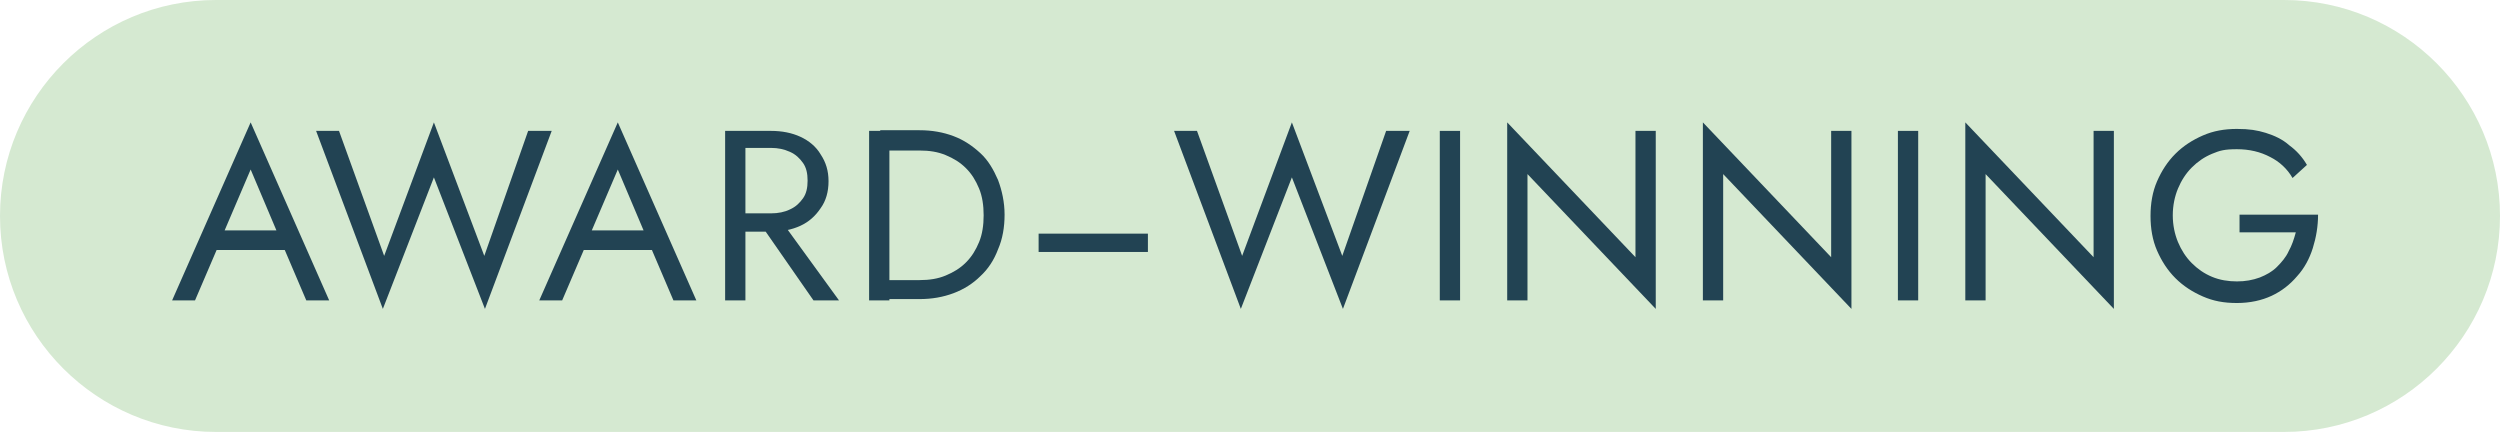 <?xml version="1.0" encoding="UTF-8"?>
<svg id="Layer_1" xmlns="http://www.w3.org/2000/svg" version="1.1" viewBox="0 0 382 66">
  <!-- Generator: Adobe Illustrator 29.2.1, SVG Export Plug-In . SVG Version: 2.1.0 Build 116)  -->
  <defs>
    <style>
      .st0 {
        fill: #224353;
      }

      .st1 {
        fill: #d5e9d1;
      }
    </style>
  </defs>
  <path class="st1" d="M33,0h316c18.2,0,33,14.8,33,33h0c0,18.2-14.8,33-33,33H33C14.8,66,0,51.2,0,33h0C0,14.8,14.8,0,33,0Z"/>
  <g>
    <path class="st0" d="M34,36.1l-.3.7-3.9,9.1h-3.5l12-27.2,12,27.2h-3.5l-3.8-8.9-.3-.7-4.4-10.4-4.4,10.3ZM32.7,35.2h11.5l1.1,3h-13.7l1.1-3Z"/>
    <path class="st0" d="M80.8,20h3.5l-10.2,27.2-7.8-20.1-7.8,20.1-10.2-27.2h3.5l6.9,19.1,7.6-20.4,7.7,20.4,6.7-19.1Z"/>
    <path class="st0" d="M90.1,36.1l-.3.7-3.9,9.1h-3.5l12-27.2,12,27.2h-3.5l-3.8-8.9-.3-.7-4.4-10.4-4.4,10.3ZM88.8,35.2h11.5l1.1,3h-13.7l1.1-3Z"/>
    <path class="st0" d="M113.9,20v25.9h-3.1v-25.9h3.1ZM112.5,20h5.3c1.7,0,3.2.3,4.5.9,1.3.6,2.4,1.5,3.1,2.7.8,1.2,1.2,2.5,1.2,4.1s-.4,3-1.2,4.1c-.8,1.2-1.8,2.1-3.1,2.7-1.3.6-2.8.9-4.5.9h-5.3v-2.8h5.3c1.1,0,2.1-.2,2.9-.6.9-.4,1.5-1,2-1.7.5-.7.7-1.6.7-2.7s-.2-2-.7-2.7c-.5-.7-1.1-1.3-2-1.7-.9-.4-1.8-.6-2.9-.6h-5.3v-2.8ZM118.9,33.1l9.3,12.8h-3.9l-8.9-12.8h3.5Z"/>
    <path class="st0" d="M135.9,20v25.9h-3.1v-25.9h3.1ZM134.5,45.9v-3.1h6c1.5,0,2.8-.2,4-.7,1.2-.5,2.2-1.1,3.1-2,.9-.9,1.5-1.9,2-3.1.5-1.2.7-2.6.7-4.1s-.2-2.9-.7-4.1c-.5-1.2-1.1-2.2-2-3.1-.9-.9-1.9-1.5-3.1-2-1.2-.5-2.5-.7-4-.7h-6v-3.1h6c1.9,0,3.6.3,5.2.9,1.6.6,2.9,1.5,4.1,2.6s2,2.5,2.7,4.1c.6,1.6,1,3.4,1,5.3s-.3,3.7-1,5.3c-.6,1.6-1.5,3-2.7,4.1-1.1,1.1-2.5,2-4.1,2.6-1.6.6-3.3.9-5.2.9h-6Z"/>
    <path class="st0" d="M158.7,35.7h16.7v2.8h-16.7v-2.8Z"/>
    <path class="st0" d="M211.9,20h3.5l-10.2,27.2-7.8-20.1-7.8,20.1-10.2-27.2h3.5l6.9,19.1,7.6-20.4,7.7,20.4,6.7-19.1Z"/>
    <path class="st0" d="M223.1,20v25.9h-3.1v-25.9h3.1Z"/>
    <path class="st0" d="M253,20v27.2l-19.6-20.6v19.3h-3.1v-27.2l19.6,20.6v-19.3h3.1Z"/>
    <path class="st0" d="M282.9,20v27.2l-19.6-20.6v19.3h-3.1v-27.2l19.6,20.6v-19.3h3.1Z"/>
    <path class="st0" d="M293.1,20v25.9h-3.1v-25.9h3.1Z"/>
    <path class="st0" d="M323,20v27.2l-19.6-20.6v19.3h-3.1v-27.2l19.6,20.6v-19.3h3.1Z"/>
    <path class="st0" d="M342.2,32.8h12c0,1.8-.3,3.5-.8,5.1-.5,1.6-1.3,3.1-2.4,4.3-1.1,1.3-2.4,2.3-3.9,3-1.5.7-3.3,1.1-5.3,1.1s-3.6-.3-5.2-1c-1.6-.7-3-1.6-4.2-2.8-1.2-1.2-2.1-2.6-2.8-4.2-.7-1.6-1-3.4-1-5.3s.3-3.7,1-5.3c.7-1.6,1.6-3,2.8-4.2,1.2-1.2,2.6-2.1,4.2-2.8,1.6-.7,3.3-1,5.2-1s3.1.2,4.4.6,2.6,1,3.6,1.9c1.1.8,2,1.8,2.7,3l-2.2,2c-.8-1.4-2-2.5-3.4-3.2-1.5-.8-3.2-1.2-5.1-1.2s-2.6.2-3.8.7c-1.2.5-2.2,1.2-3.1,2.1-.9.9-1.6,2-2.1,3.2-.5,1.2-.8,2.6-.8,4.1s.3,2.9.8,4.1c.5,1.2,1.2,2.3,2.1,3.2.9.9,1.9,1.6,3.1,2.1s2.5.7,3.8.7,2.4-.2,3.5-.6c1-.4,1.9-.9,2.6-1.6.7-.7,1.4-1.5,1.8-2.4.5-.9.8-1.8,1.1-2.9h-8.6v-3Z"/>
  </g>
</svg>